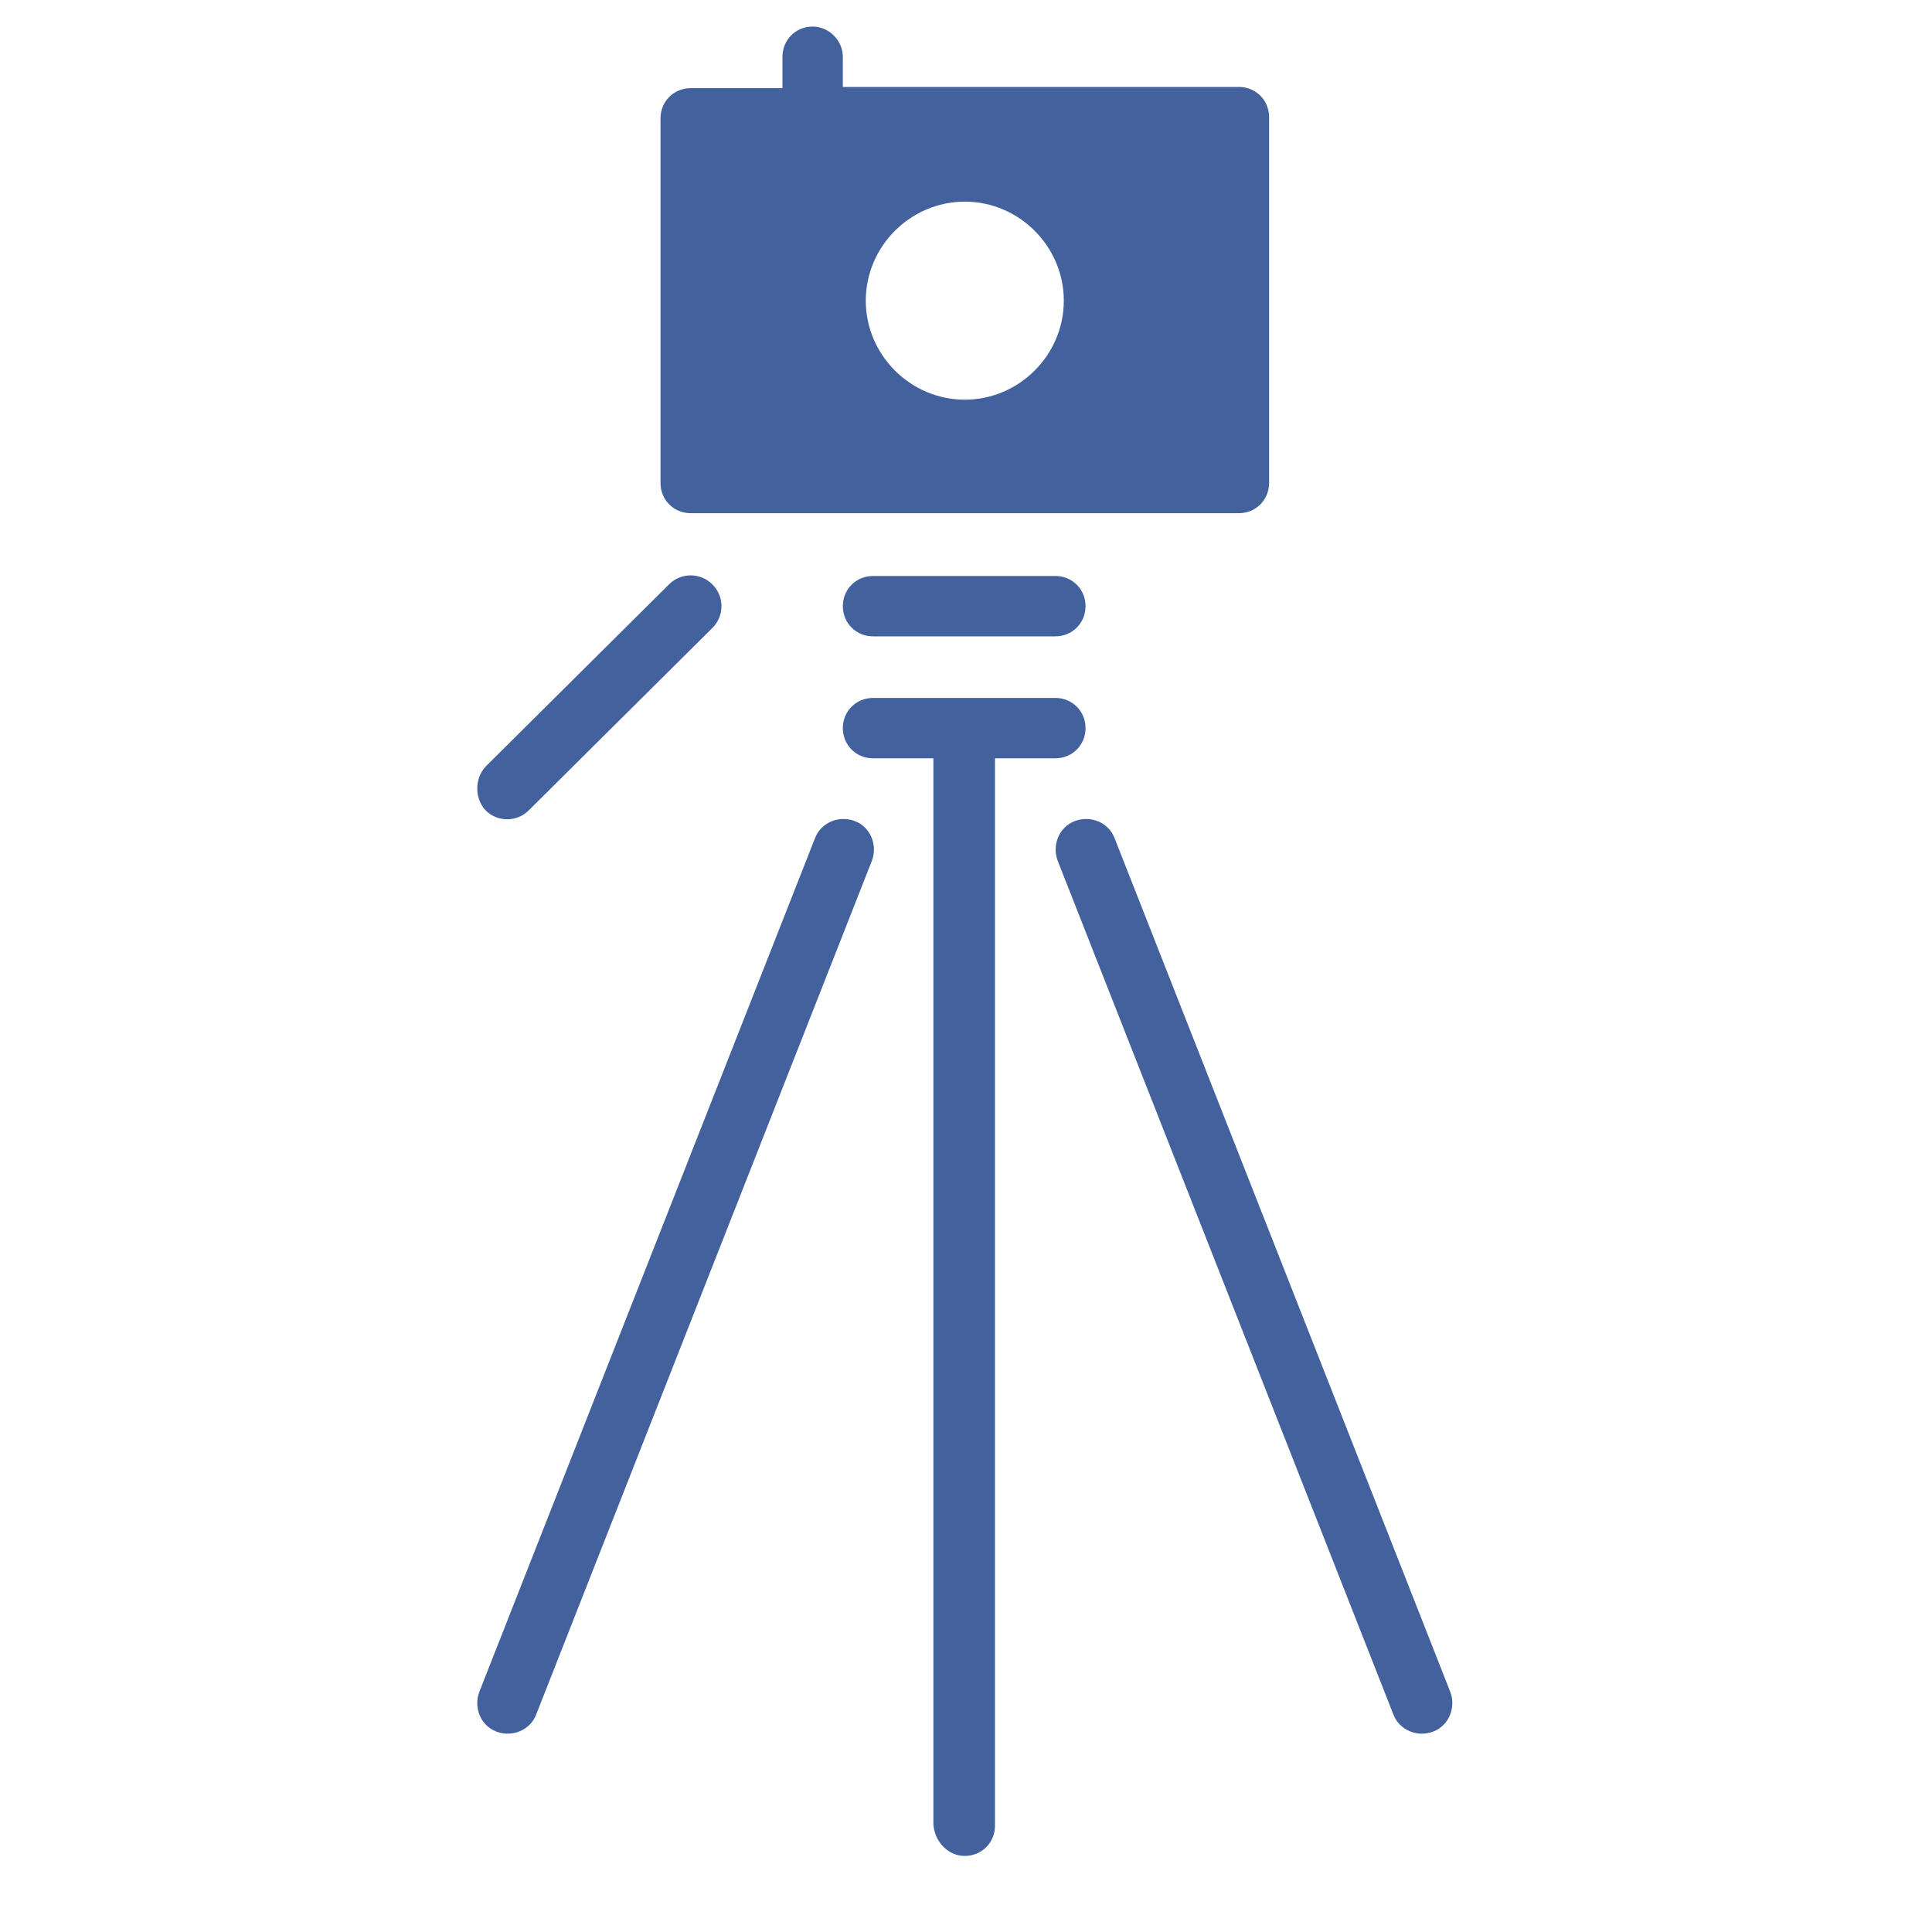 <?xml version="1.0" encoding="utf-8"?>
<!-- Generator: Adobe Illustrator 26.2.1, SVG Export Plug-In . SVG Version: 6.00 Build 0)  -->
<svg version="1.1" id="レイヤー_1" xmlns="http://www.w3.org/2000/svg" xmlns:xlink="http://www.w3.org/1999/xlink" x="0px"
	 y="0px" viewBox="0 0 160 160" style="enable-background:new 0 0 160 160;" xml:space="preserve">
<style type="text/css">
	.st0{fill:#42619D;}
</style>
<g>
	<path class="st0" d="M69.8,50.2c0-1.4,1.1-2.5,2.5-2.5h15.1c1.4,0,2.5,1.1,2.5,2.5c0,1.4-1.1,2.5-2.5,2.5H72.3
		C70.9,52.7,69.8,51.6,69.8,50.2z M40.2,67.1c1,1,2.6,1,3.6,0L59,52c1-1,1-2.6,0-3.6c-1-1-2.6-1-3.6,0L40.2,63.5
		C39.3,64.5,39.3,66.1,40.2,67.1z M69.8,4.7v2.5h32.8c1.4,0,2.5,1.1,2.5,2.5v30.3c0,1.4-1.1,2.5-2.5,2.5H57.2
		c-1.4,0-2.5-1.1-2.5-2.5V9.8c0-1.4,1.1-2.5,2.5-2.5h7.6V4.7c0-1.4,1.1-2.5,2.5-2.5C68.7,2.2,69.8,3.4,69.8,4.7z M79.9,33.1
		c4.5,0,8.2-3.7,8.2-8.2s-3.7-8.2-8.2-8.2c-4.5,0-8.2,3.7-8.2,8.2S75.4,33.1,79.9,33.1z M79.9,153.7c1.4,0,2.5-1.1,2.5-2.5V62.8h5
		c1.4,0,2.5-1.1,2.5-2.5c0-1.4-1.1-2.5-2.5-2.5H72.3c-1.4,0-2.5,1.1-2.5,2.5c0,1.4,1.1,2.5,2.5,2.5h5v88.3
		C77.4,152.5,78.5,153.7,79.9,153.7z M115.4,142c0.5,1.3,2,1.9,3.3,1.4c1.3-0.5,1.9-2,1.4-3.3L92.3,69.4c-0.5-1.3-2-1.9-3.3-1.4
		c-1.3,0.5-1.9,2-1.4,3.3L115.4,142z M41.1,143.4c1.3,0.5,2.8-0.1,3.3-1.4l27.8-70.7c0.5-1.3-0.1-2.8-1.4-3.3
		c-1.3-0.5-2.8,0.1-3.3,1.4l-27.8,70.7C39.2,141.4,39.8,142.9,41.1,143.4z"/>
</g>
</svg>
